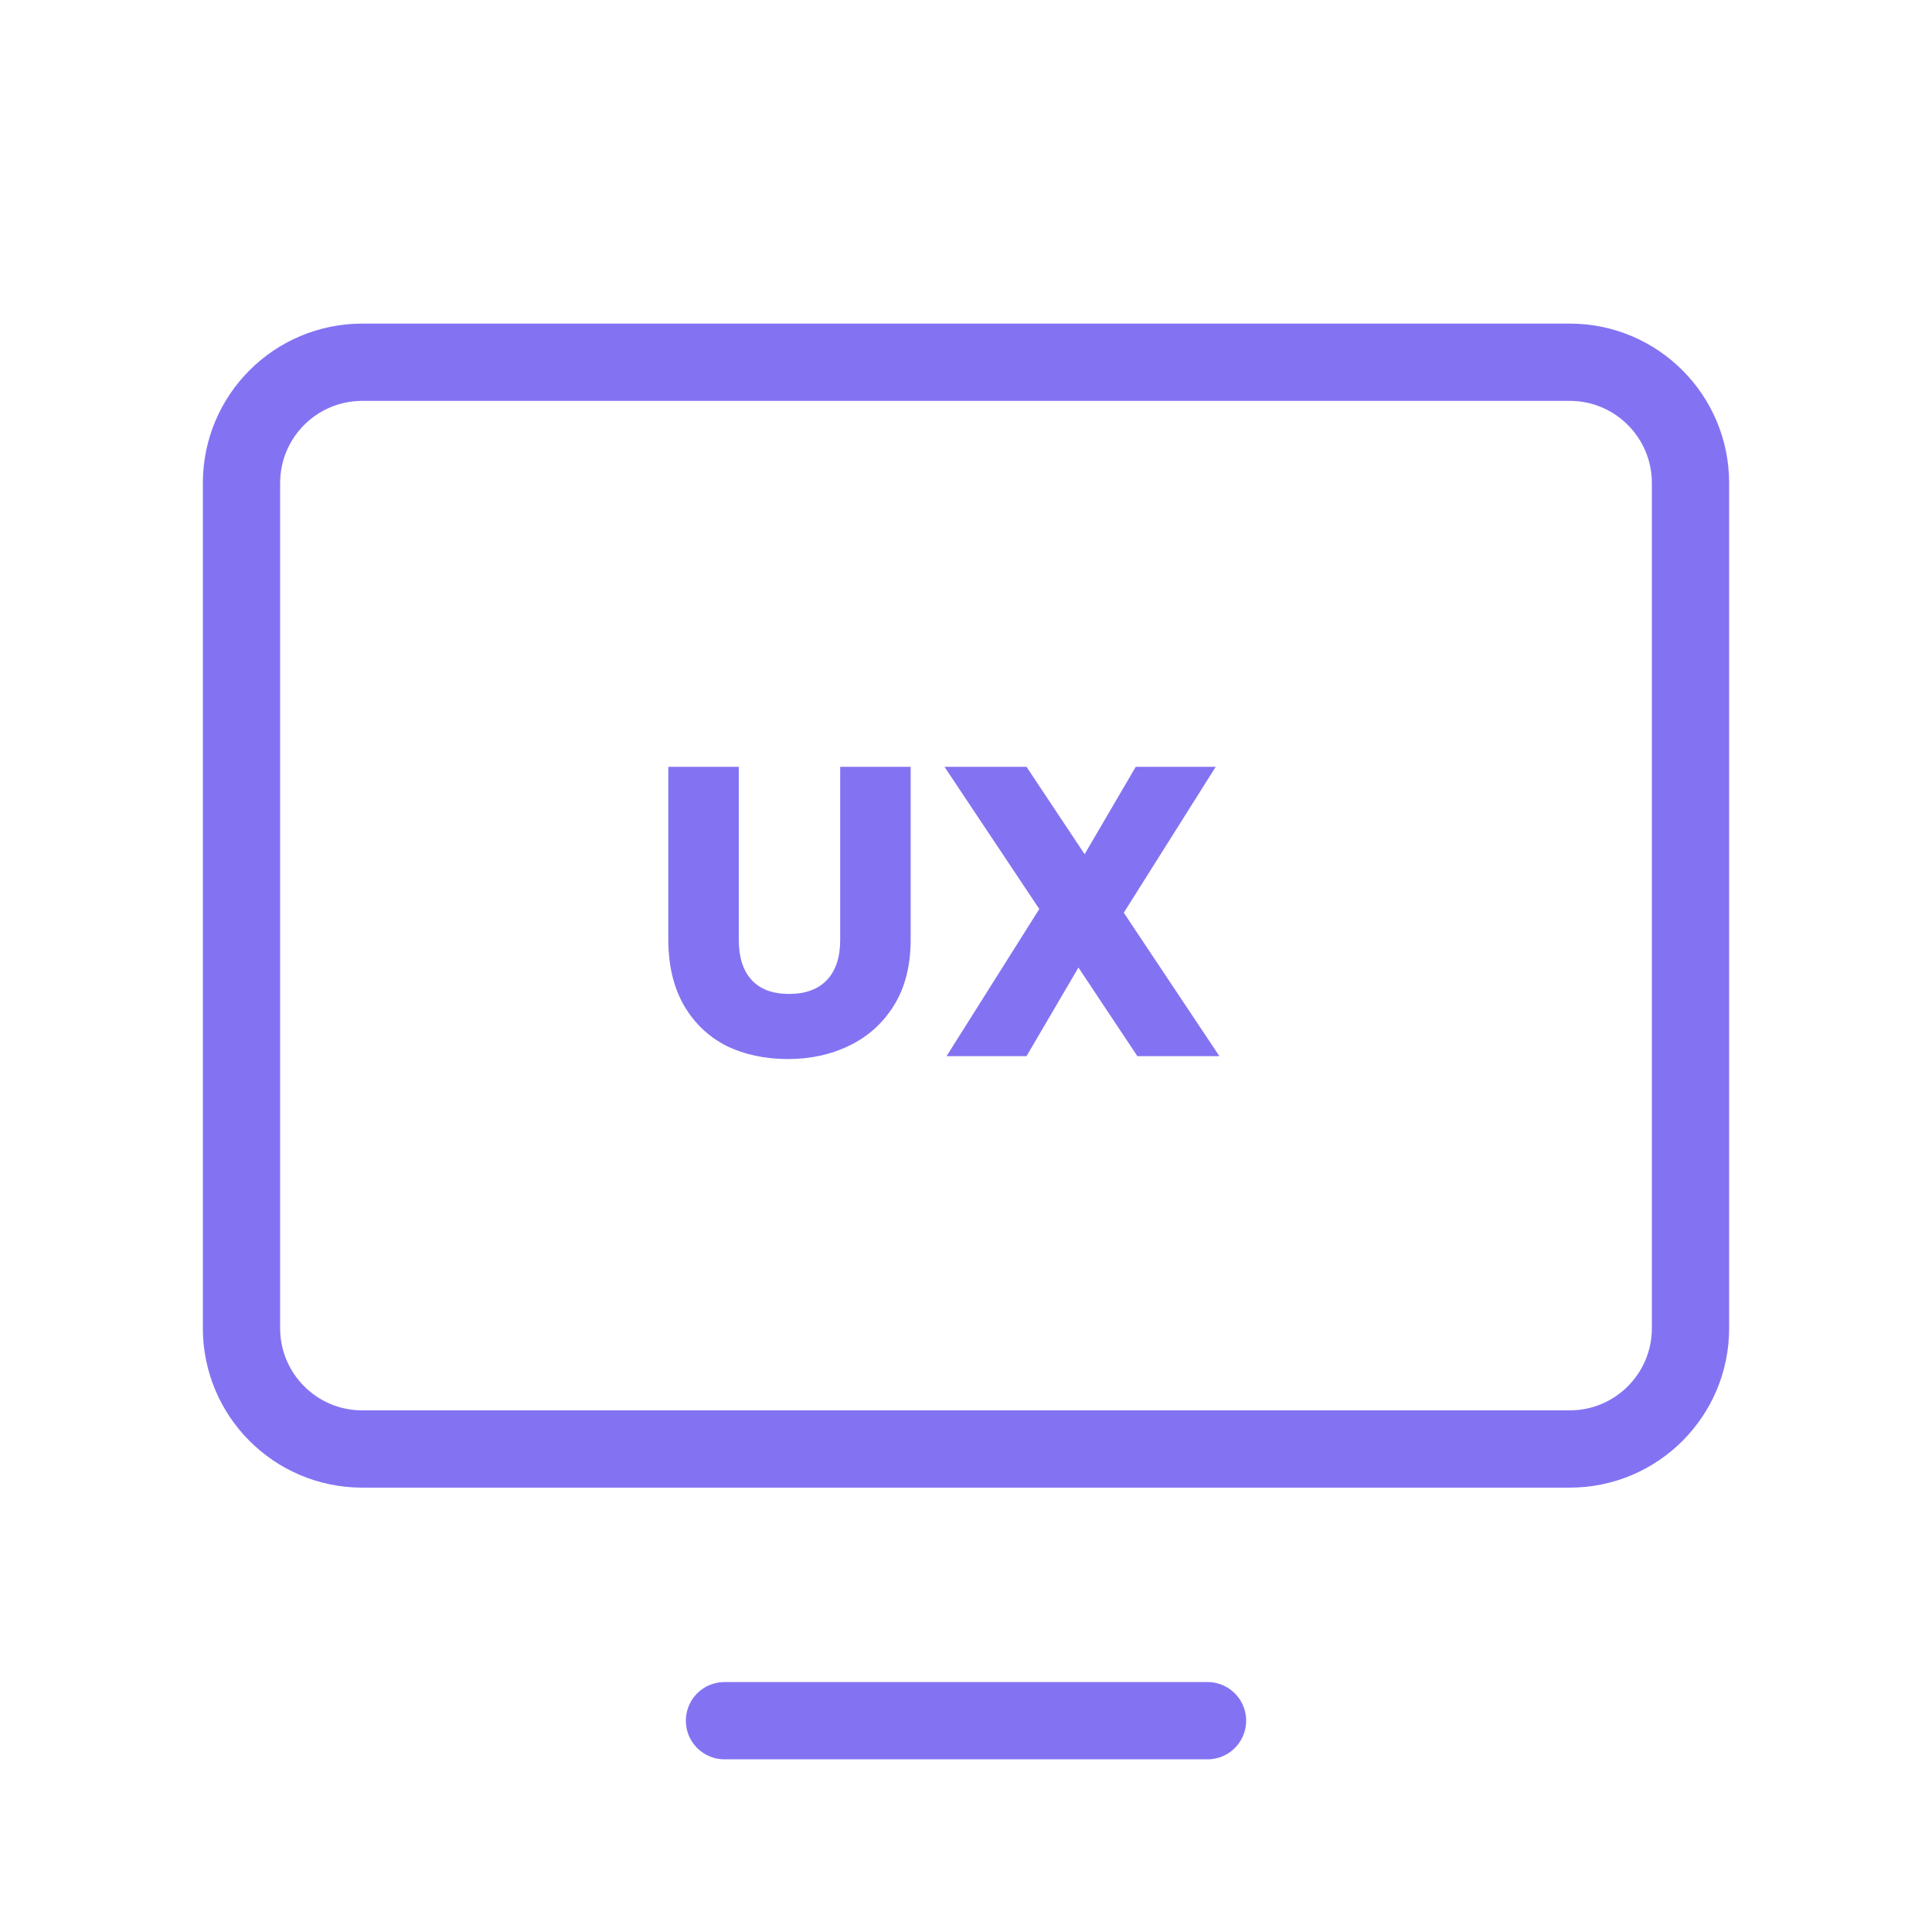 <svg width="75" height="75" viewBox="0 0 75 75" fill="none" xmlns="http://www.w3.org/2000/svg">
<g clip-path="url(#clip0_957_2388)">
<path d="M14.062 56.25L60.938 56.25C63.526 56.25 65.625 54.151 65.625 51.562V18.75C65.625 16.161 63.526 14.062 60.938 14.062L14.062 14.062C11.474 14.062 9.375 16.161 9.375 18.75L9.375 51.562C9.375 54.151 11.474 56.25 14.062 56.25Z" stroke="#8373F2" stroke-width="3" stroke-linecap="round" stroke-linejoin="round"/>
<path d="M46.875 66.797H28.125" stroke="#8373F2" stroke-width="3" stroke-linecap="round" stroke-linejoin="round"/>
<path d="M28.68 29.768V36.488C28.68 37.16 28.845 37.677 29.176 38.04C29.507 38.403 29.992 38.584 30.632 38.584C31.272 38.584 31.763 38.403 32.104 38.04C32.445 37.677 32.616 37.16 32.616 36.488V29.768H35.352V36.472C35.352 37.475 35.139 38.323 34.712 39.016C34.285 39.709 33.709 40.232 32.984 40.584C32.269 40.936 31.469 41.112 30.584 41.112C29.699 41.112 28.904 40.941 28.2 40.6C27.507 40.248 26.957 39.725 26.552 39.032C26.147 38.328 25.944 37.475 25.944 36.472V29.768H28.68ZM44.153 41L41.865 37.56L39.849 41H36.745L40.345 35.288L36.665 29.768H39.849L42.105 33.16L44.089 29.768H47.193L43.625 35.432L47.337 41H44.153Z" fill="#8373F2"/>
</g>
<defs>
<clipPath id="clip0_957_2388">
<rect width="75" height="75" fill="white"/>
</clipPath>
</defs>
</svg>
